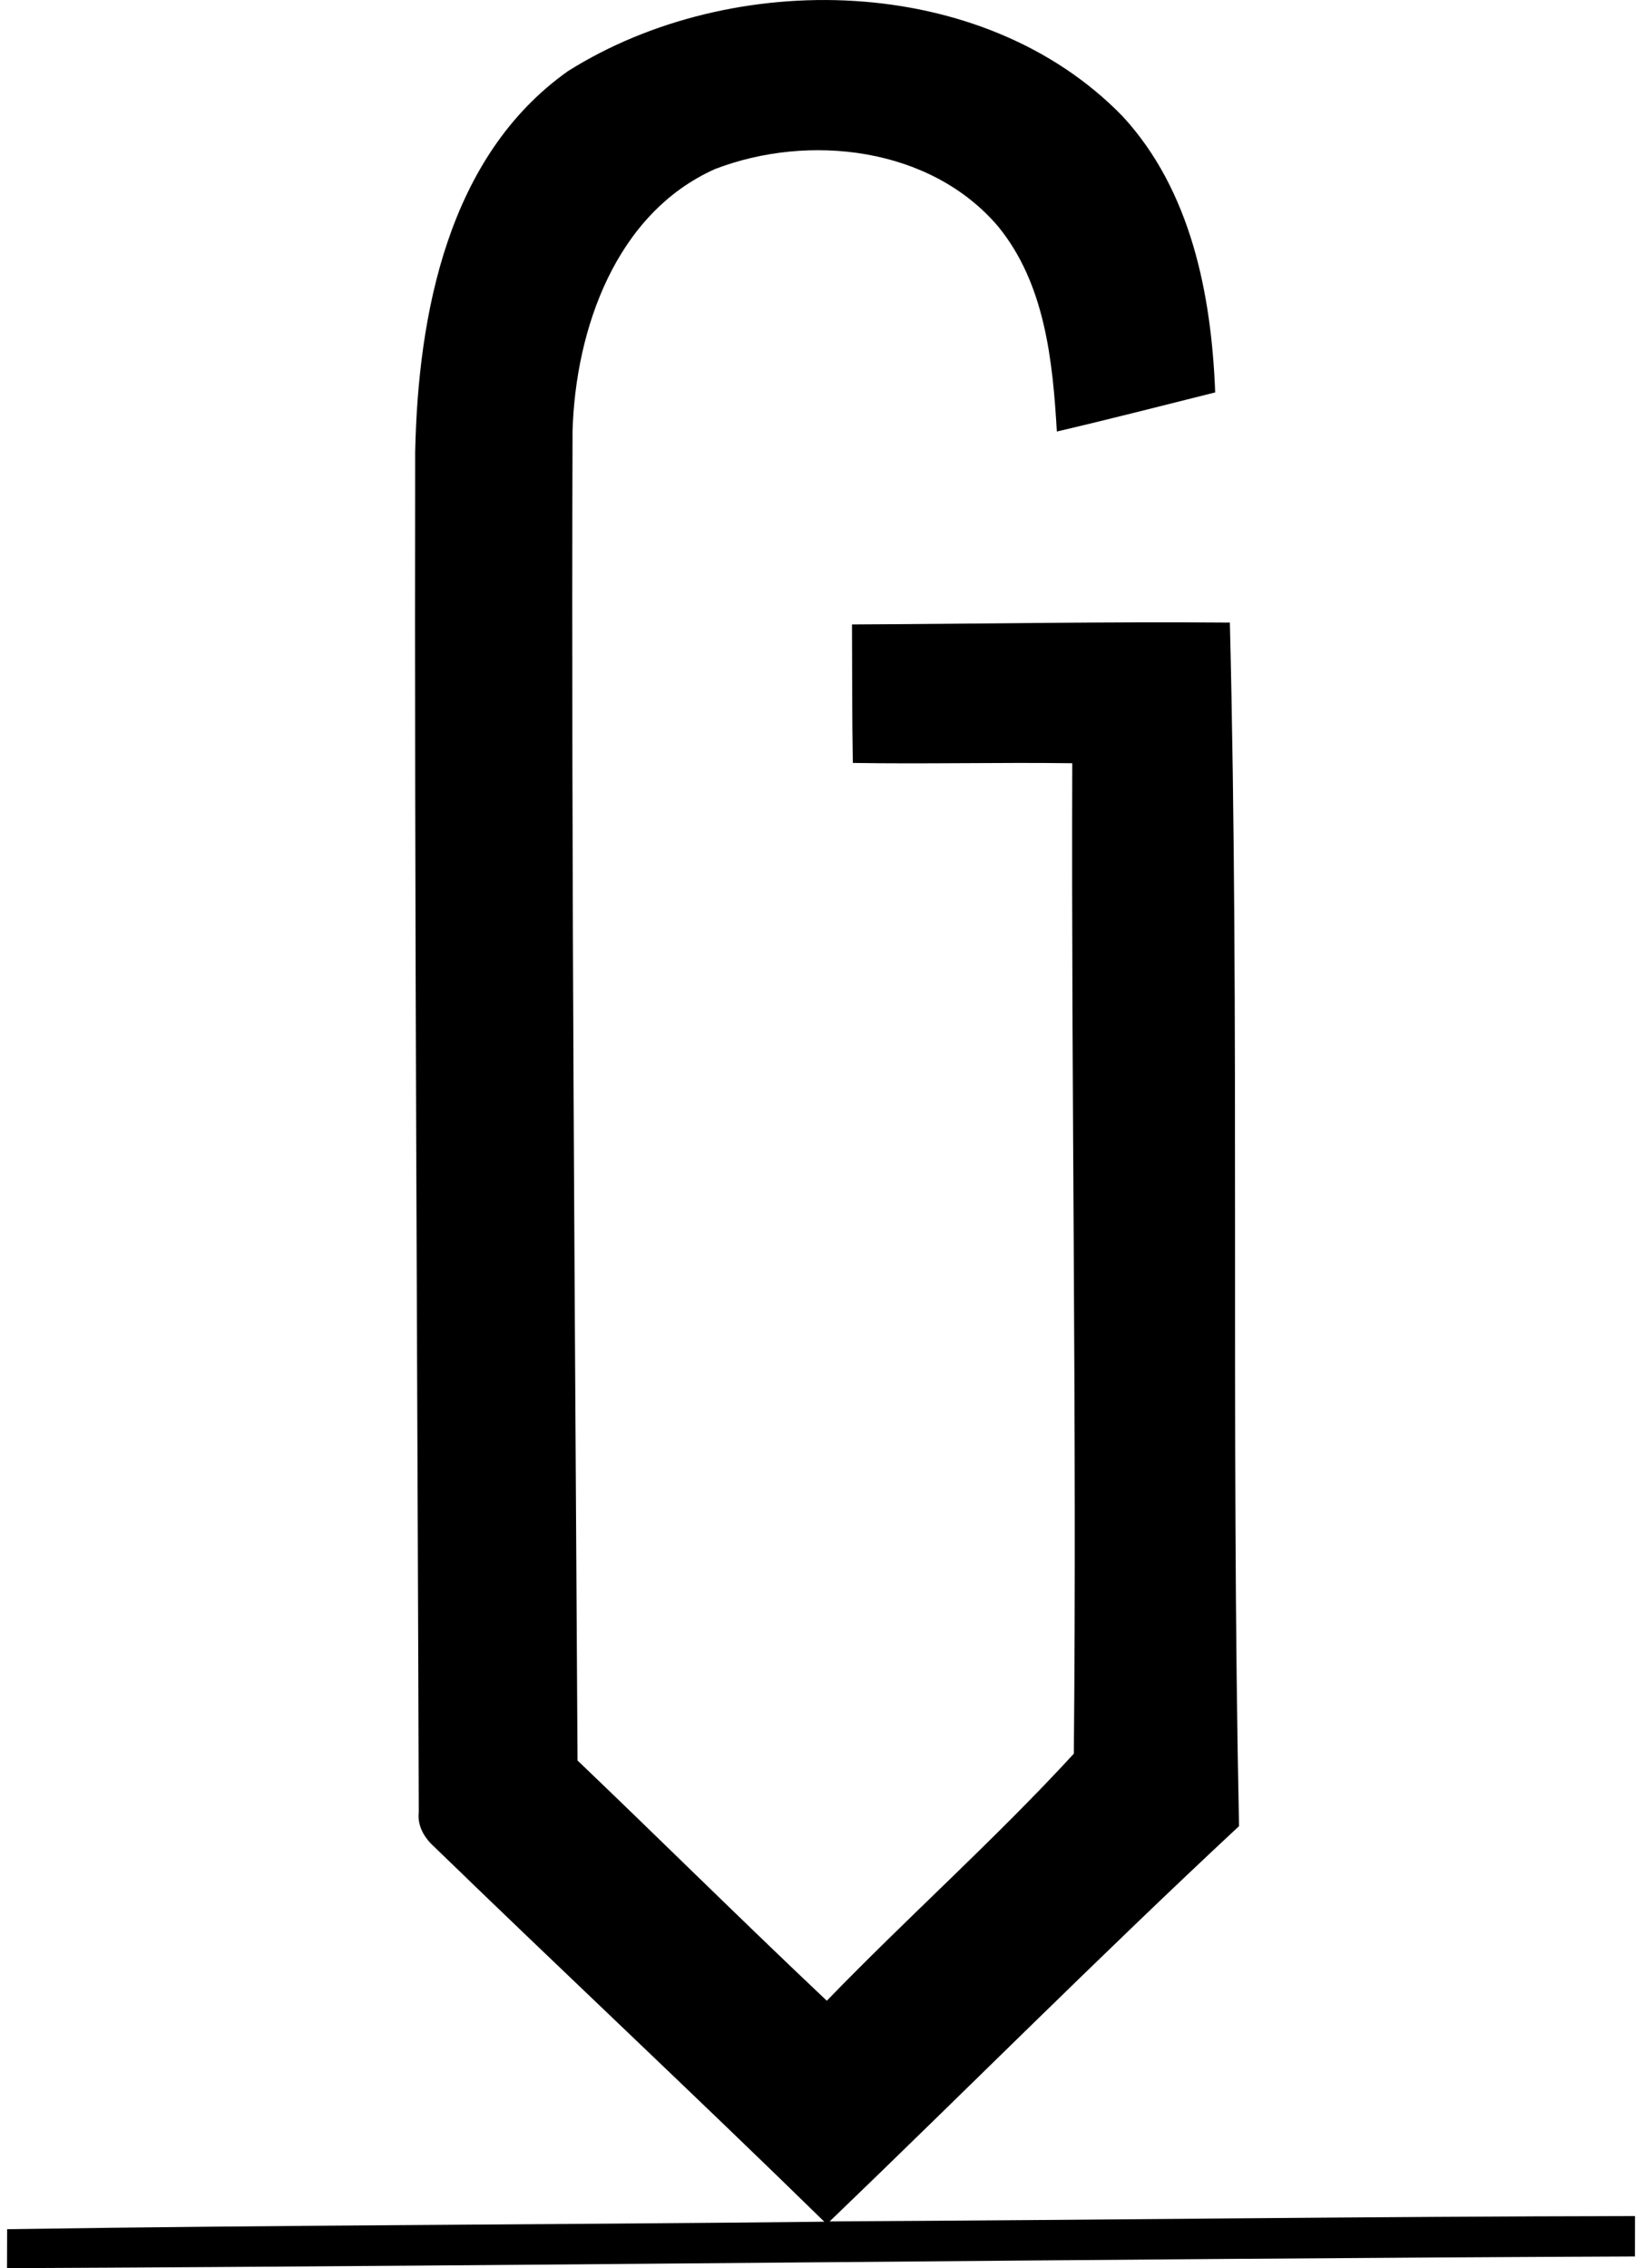 <svg xmlns="http://www.w3.org/2000/svg" width="145" height="200" fill="none" viewBox="0 0 145 200">
  <path fill="#000" d="M50.107 6.264c14.48-9.108 36.584-8.696 48.9 3.984 6.045 6.538 7.845 15.738 8.171 24.354-4.653 1.162-9.301 2.361-13.965 3.448-.364-6.26-1.05-13.023-5.167-18.067-5.966-7.036-16.707-8.252-24.97-5.082-8.77 3.91-12.31 14.126-12.578 23.1-.118 39.074.22 78.153.44 117.232 7.357 7.031 14.58 14.196 21.986 21.184 7.143-7.379 14.854-14.238 21.788-21.783.273-29.05-.235-58.233-.139-87.336-6.452-.086-12.905.08-19.352-.027-.075-4.07-.053-8.14-.075-12.209 11.106-.048 22.222-.257 33.328-.166.878 35.299.07 70.785.809 106.126-12.241 11.395-24.043 23.266-36.107 34.854 23.673-.118 47.352-.434 71.03-.471 0 1.178 0 2.372-.005 3.561-47.86.203-95.716.819-143.582 1.033 0-1.151.005-2.292.01-3.438 24.022-.364 48.054-.396 72.075-.658-11.368-11.117-22.977-21.976-34.388-33.044-.883-.788-1.52-1.853-1.381-3.074-.118-39.979-.386-79.963-.316-119.946.257-12.161 2.891-26.084 13.488-33.575Z"/>
</svg>
